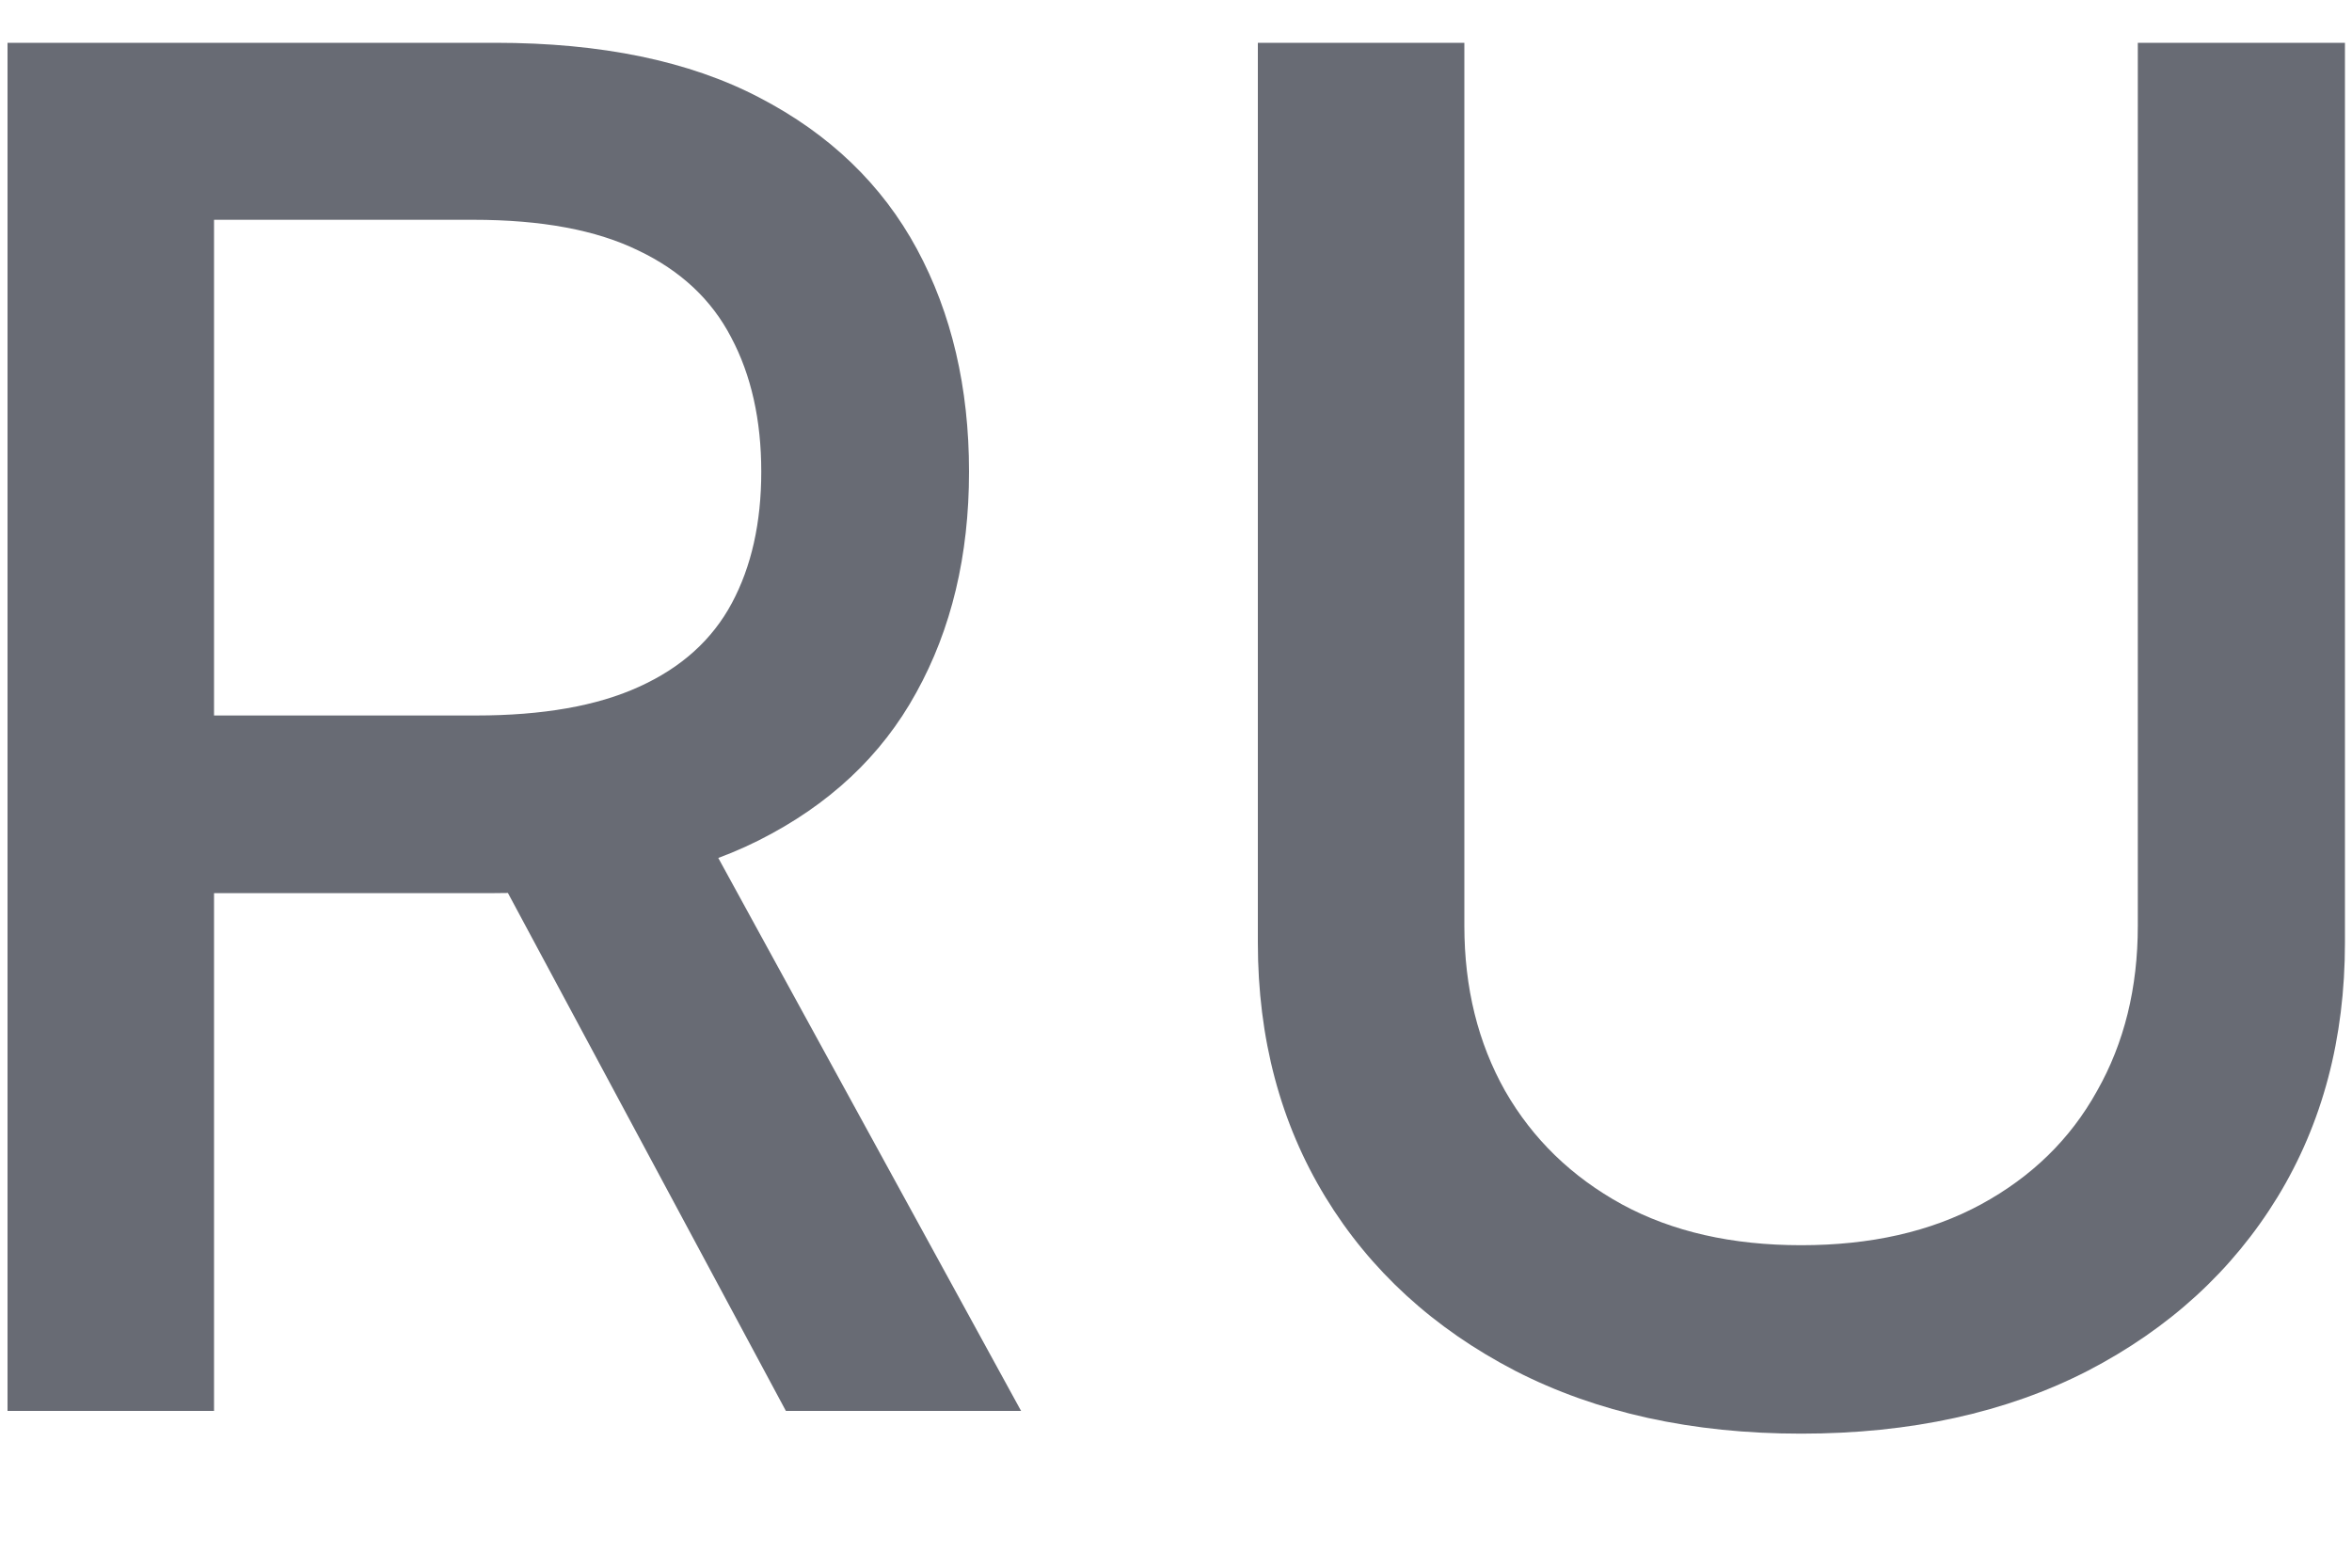 <svg width="15" height="10" viewBox="0 0 15 10" fill="none" xmlns="http://www.w3.org/2000/svg">
<path d="M0.048 9V0.273H3.159C3.835 0.273 4.396 0.389 4.842 0.622C5.291 0.855 5.626 1.178 5.848 1.589C6.069 1.999 6.18 2.472 6.18 3.009C6.18 3.543 6.068 4.013 5.843 4.419C5.622 4.822 5.286 5.136 4.838 5.361C4.392 5.585 3.83 5.697 3.154 5.697H0.798V4.564H3.035C3.461 4.564 3.808 4.503 4.075 4.381C4.345 4.259 4.542 4.081 4.667 3.848C4.792 3.615 4.855 3.335 4.855 3.009C4.855 2.679 4.791 2.393 4.663 2.152C4.538 1.911 4.34 1.726 4.071 1.598C3.803 1.467 3.453 1.402 3.018 1.402H1.365V9H0.048ZM4.356 5.062L6.512 9H5.012L2.899 5.062H4.356ZM13.634 0.273H14.955V6.013C14.955 6.624 14.812 7.165 14.525 7.636C14.238 8.105 13.835 8.474 13.315 8.744C12.795 9.011 12.185 9.145 11.487 9.145C10.791 9.145 10.183 9.011 9.663 8.744C9.143 8.474 8.739 8.105 8.453 7.636C8.166 7.165 8.022 6.624 8.022 6.013V0.273H9.339V5.906C9.339 6.301 9.426 6.652 9.599 6.959C9.775 7.266 10.024 7.507 10.345 7.683C10.666 7.857 11.046 7.943 11.487 7.943C11.93 7.943 12.312 7.857 12.633 7.683C12.957 7.507 13.204 7.266 13.374 6.959C13.548 6.652 13.634 6.301 13.634 5.906V0.273Z" fill="#292D39" fill-opacity="0.7"/>
</svg>
